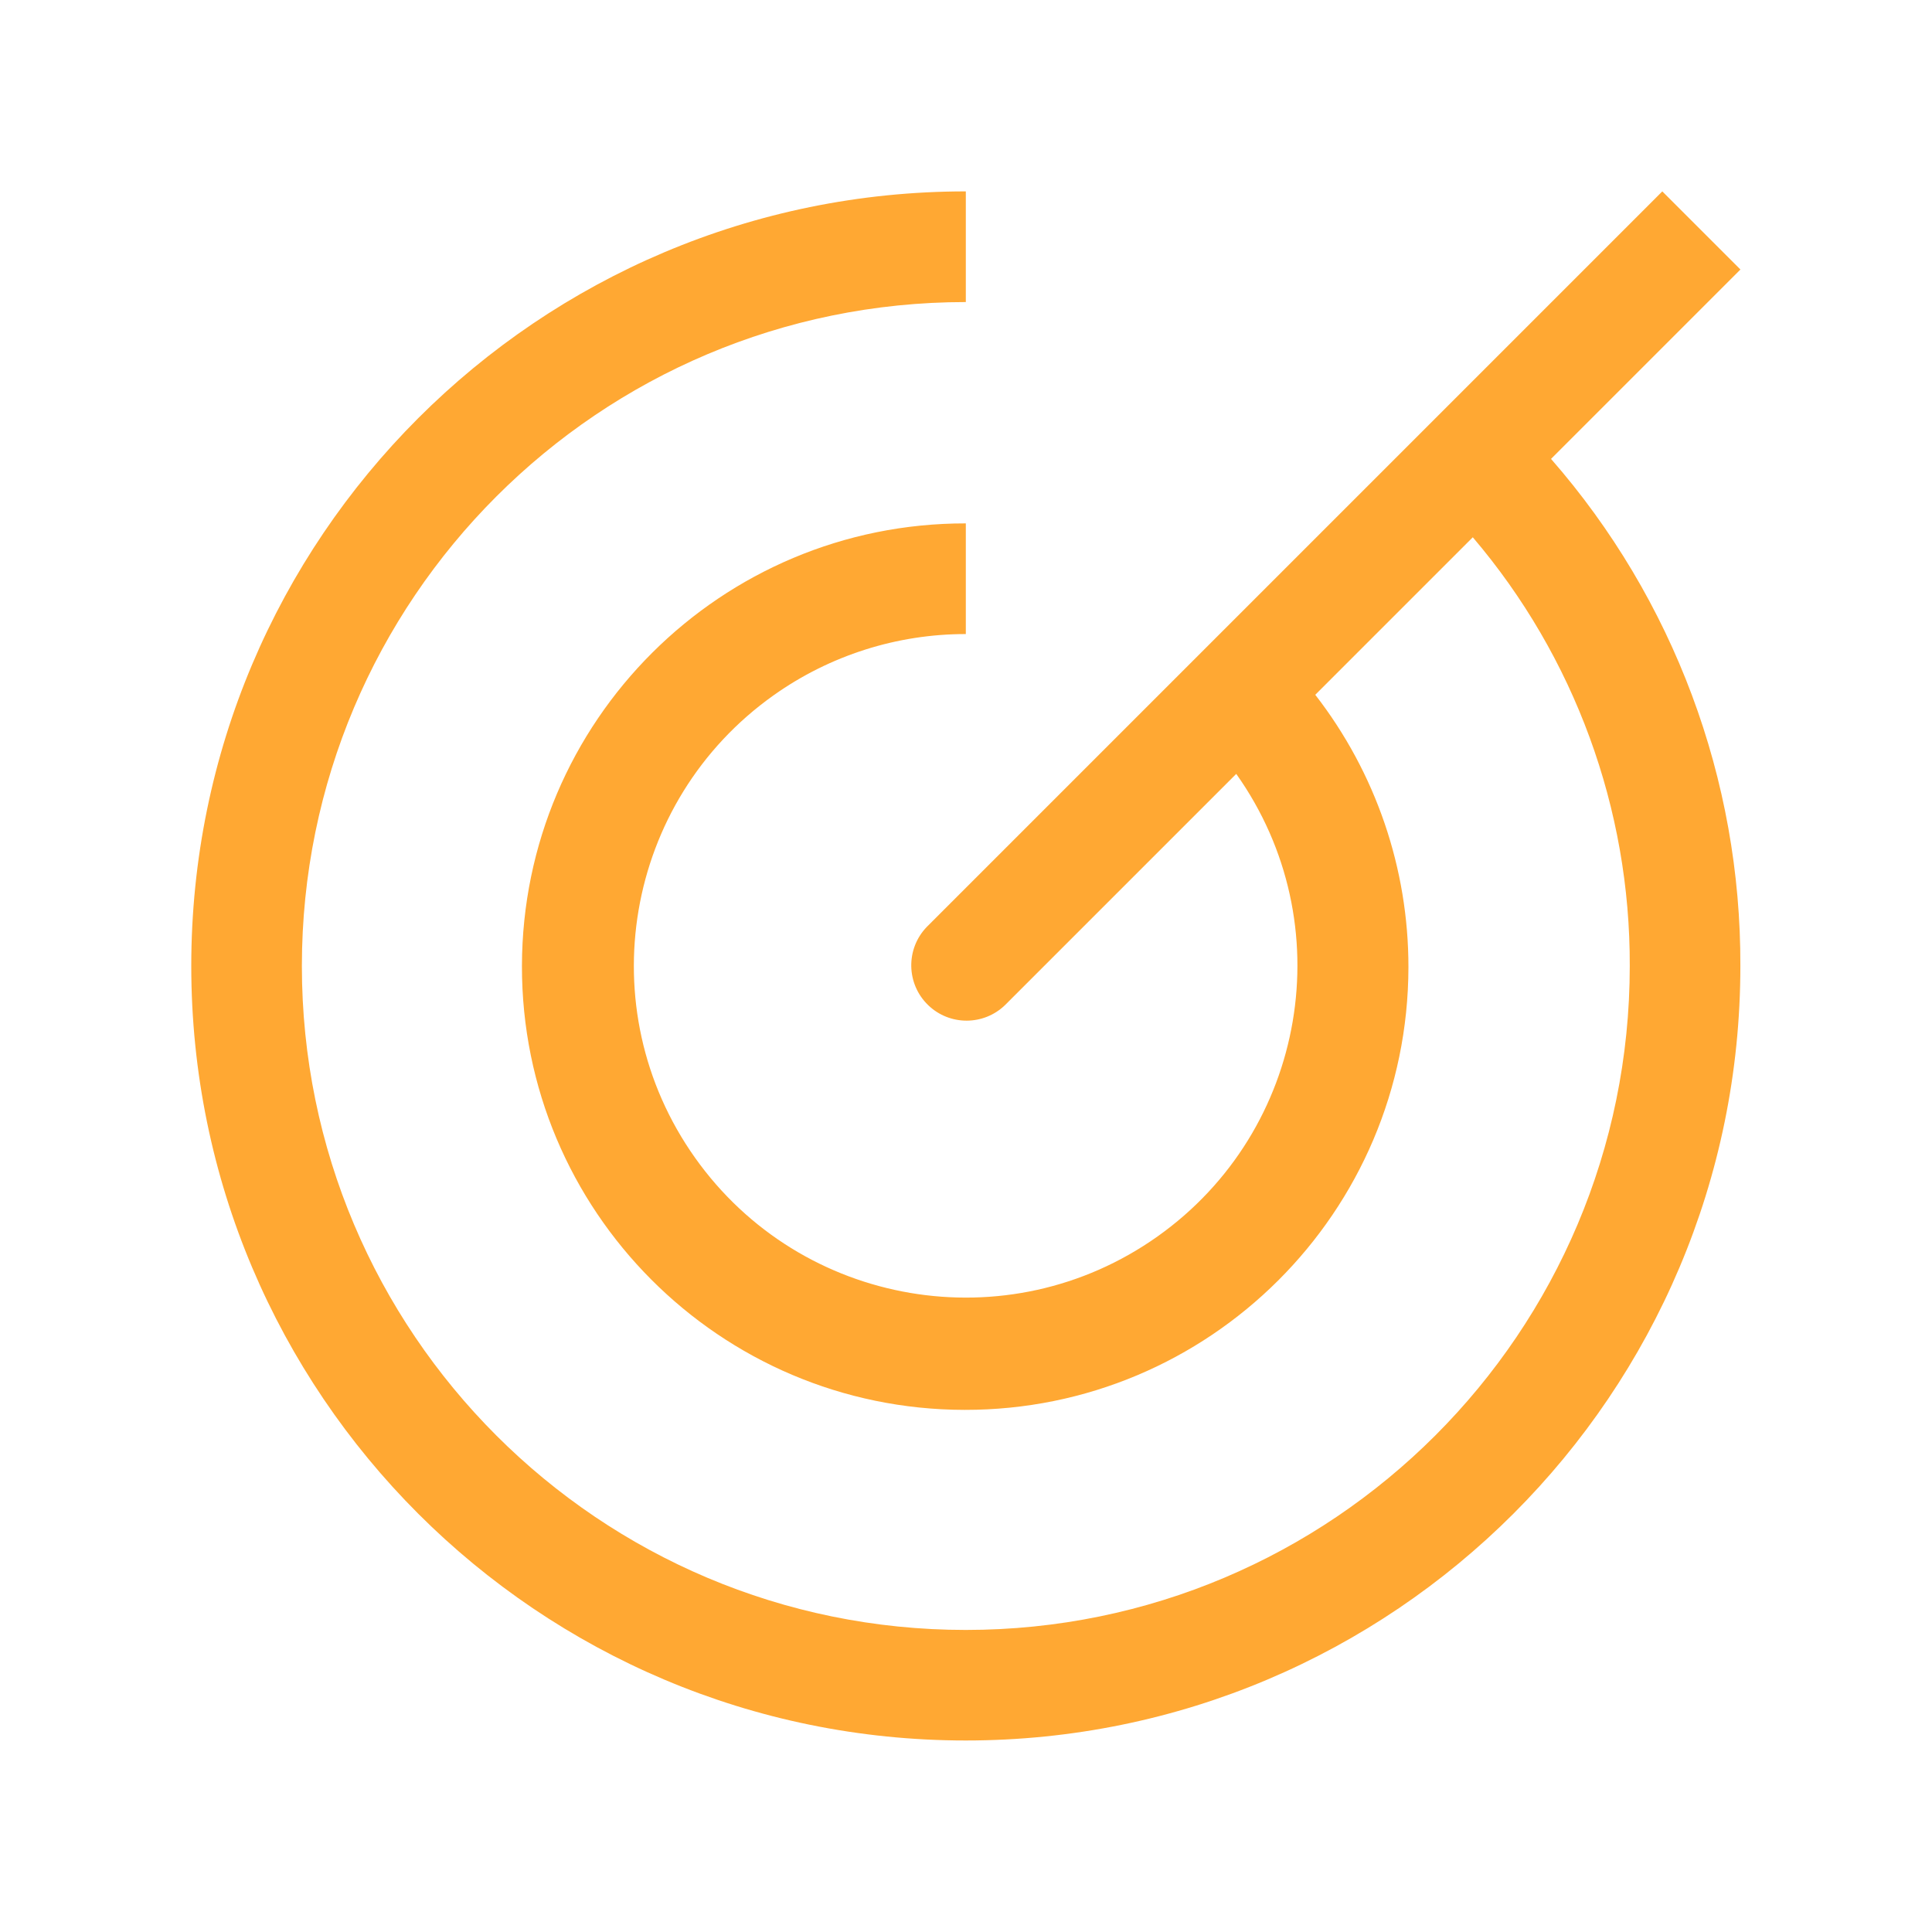 <svg viewBox="0 0 32 32" xmlns="http://www.w3.org/2000/svg"><path d="m28.829 4.466-1.296-1.296-12.182 12.182c-.352.364-.342.944.022 1.296.355.343.918.343 1.273 0l3.83-3.83c1.756 2.475 1.172 5.905-1.303 7.661s-5.905 1.172-7.661-1.303c-1.756-2.475-1.172-5.905 1.303-7.661.93-.66 2.042-1.014 3.182-1.013v-1.833c-4.054-.006-7.346 3.276-7.352 7.331-.006 4.054 3.276 7.346 7.331 7.352 4.054.006 7.346-3.276 7.352-7.331.002-1.634-.541-3.222-1.543-4.513l2.609-2.609c1.687 1.98 2.609 4.499 2.6 7.101 0 6.073-4.923 10.997-10.997 10.997s-10.997-4.923-10.997-10.997 4.923-10.997 10.997-10.997v-1.833c-7.085 0-12.829 5.744-12.829 12.829s5.744 12.829 12.829 12.829 12.829-5.744 12.829-12.829c.01-3.087-1.104-6.073-3.136-8.398l3.136-3.136z" fill="#ffa833"/></svg>